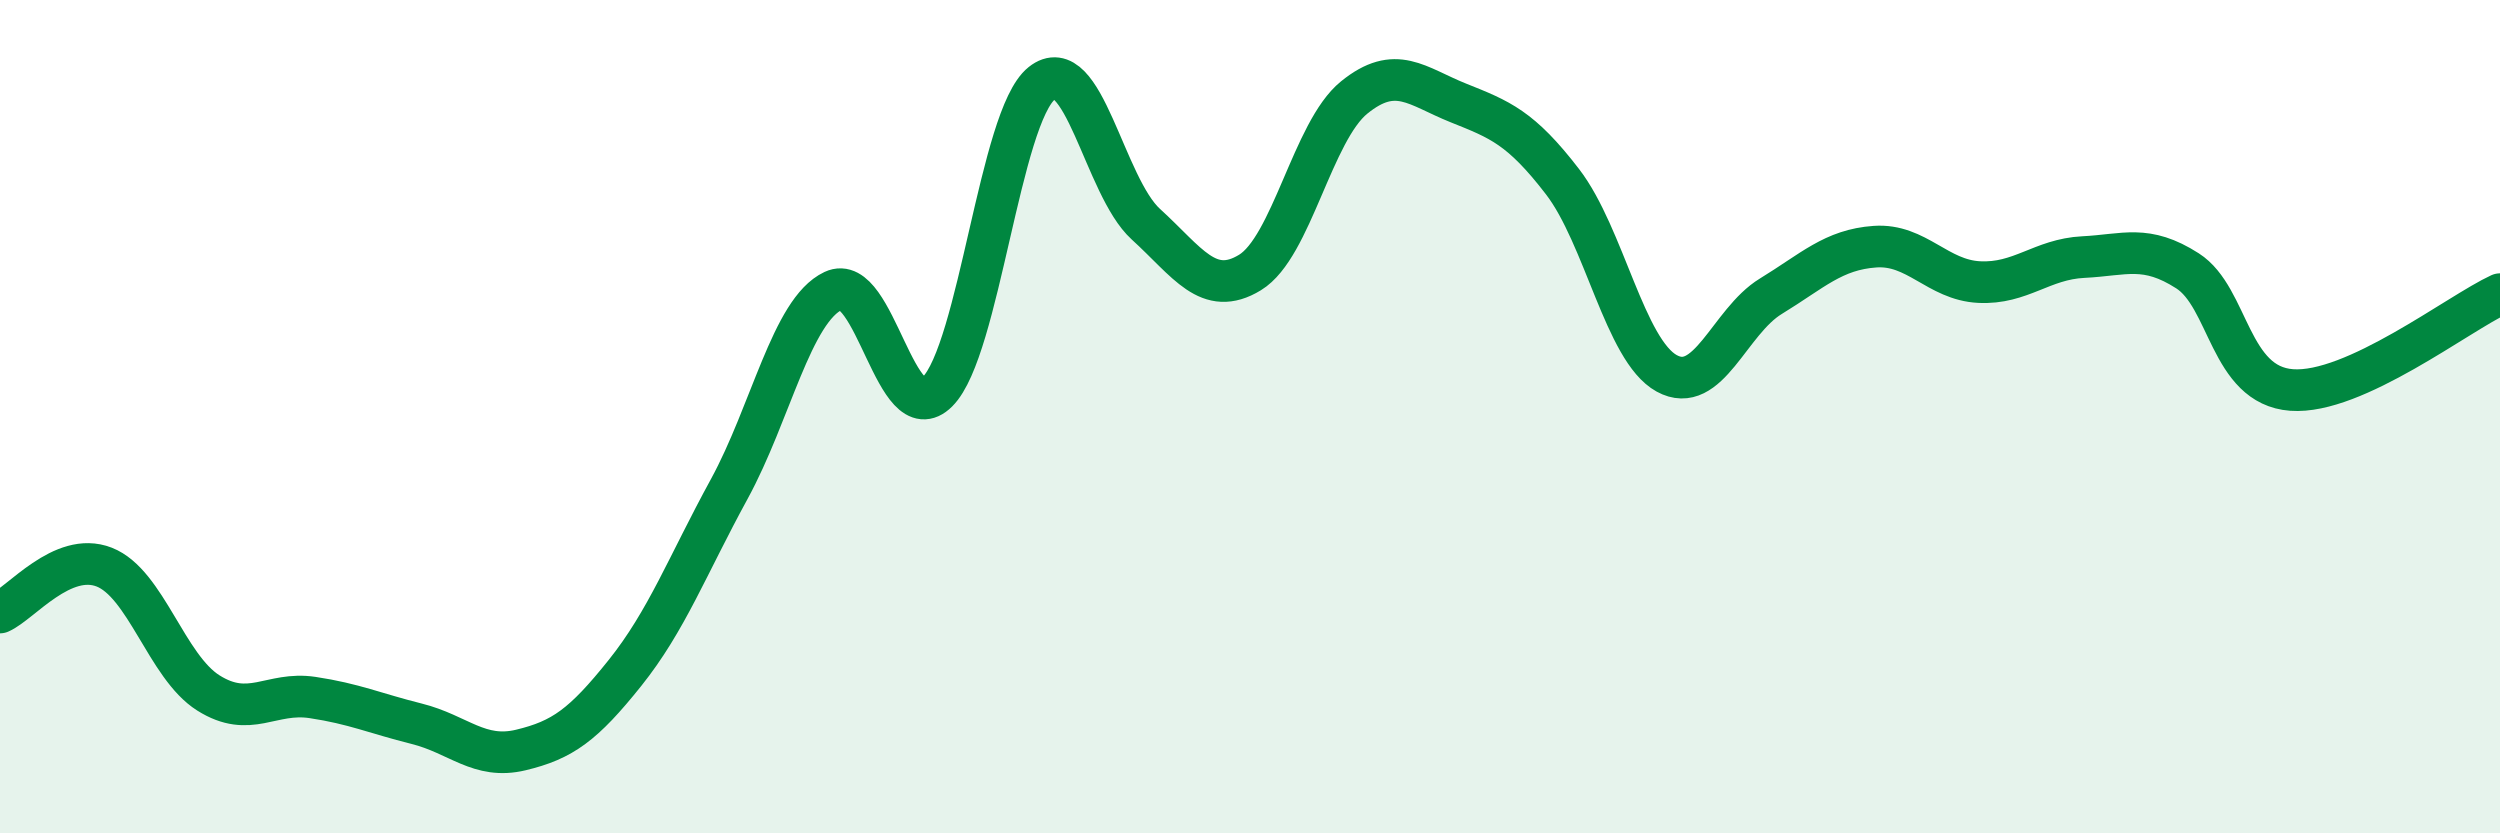 
    <svg width="60" height="20" viewBox="0 0 60 20" xmlns="http://www.w3.org/2000/svg">
      <path
        d="M 0,14.7 C 0.5,14.48 1.5,13.22 2.5,13.61 C 3.5,14 4,16 5,16.63 C 6,17.26 6.5,16.59 7.5,16.74 C 8.5,16.89 9,17.12 10,17.37 C 11,17.62 11.5,18.24 12.5,18 C 13.5,17.76 14,17.4 15,16.15 C 16,14.9 16.5,13.57 17.5,11.74 C 18.5,9.91 19,7.45 20,6.98 C 21,6.51 21.5,10.4 22.5,9.4 C 23.5,8.4 24,2.8 25,2 C 26,1.2 26.5,4.47 27.5,5.38 C 28.5,6.29 29,7.15 30,6.54 C 31,5.93 31.5,3.15 32.5,2.34 C 33.5,1.53 34,2.07 35,2.47 C 36,2.87 36.5,3.06 37.5,4.36 C 38.5,5.66 39,8.41 40,8.96 C 41,9.51 41.5,7.72 42.5,7.11 C 43.5,6.5 44,5.99 45,5.92 C 46,5.85 46.5,6.72 47.5,6.77 C 48.5,6.82 49,6.22 50,6.17 C 51,6.12 51.5,5.86 52.5,6.5 C 53.5,7.14 53.5,9.25 55,9.36 C 56.5,9.47 59,7.52 60,7.06L60 20L0 20Z"
        fill="#008740"
        opacity="0.1"
        stroke-linecap="round"
        stroke-linejoin="round"
      />
      <path
        d="M 0,14.7 C 0.5,14.48 1.5,13.22 2.5,13.61 C 3.5,14 4,16 5,16.63 C 6,17.26 6.5,16.59 7.5,16.74 C 8.5,16.89 9,17.12 10,17.37 C 11,17.62 11.5,18.24 12.5,18 C 13.5,17.76 14,17.4 15,16.15 C 16,14.9 16.5,13.57 17.5,11.74 C 18.5,9.91 19,7.45 20,6.98 C 21,6.51 21.5,10.4 22.5,9.4 C 23.5,8.4 24,2.8 25,2 C 26,1.2 26.5,4.47 27.5,5.38 C 28.5,6.29 29,7.15 30,6.54 C 31,5.93 31.5,3.15 32.5,2.34 C 33.5,1.53 34,2.07 35,2.47 C 36,2.87 36.5,3.06 37.5,4.36 C 38.5,5.66 39,8.41 40,8.96 C 41,9.51 41.5,7.72 42.5,7.11 C 43.5,6.5 44,5.99 45,5.92 C 46,5.85 46.5,6.72 47.5,6.77 C 48.5,6.82 49,6.22 50,6.17 C 51,6.12 51.5,5.86 52.5,6.5 C 53.5,7.14 53.5,9.25 55,9.36 C 56.5,9.47 59,7.52 60,7.06"
        stroke="#008740"
        stroke-width="1"
        fill="none"
        stroke-linecap="round"
        stroke-linejoin="round"
      />
    </svg>
  